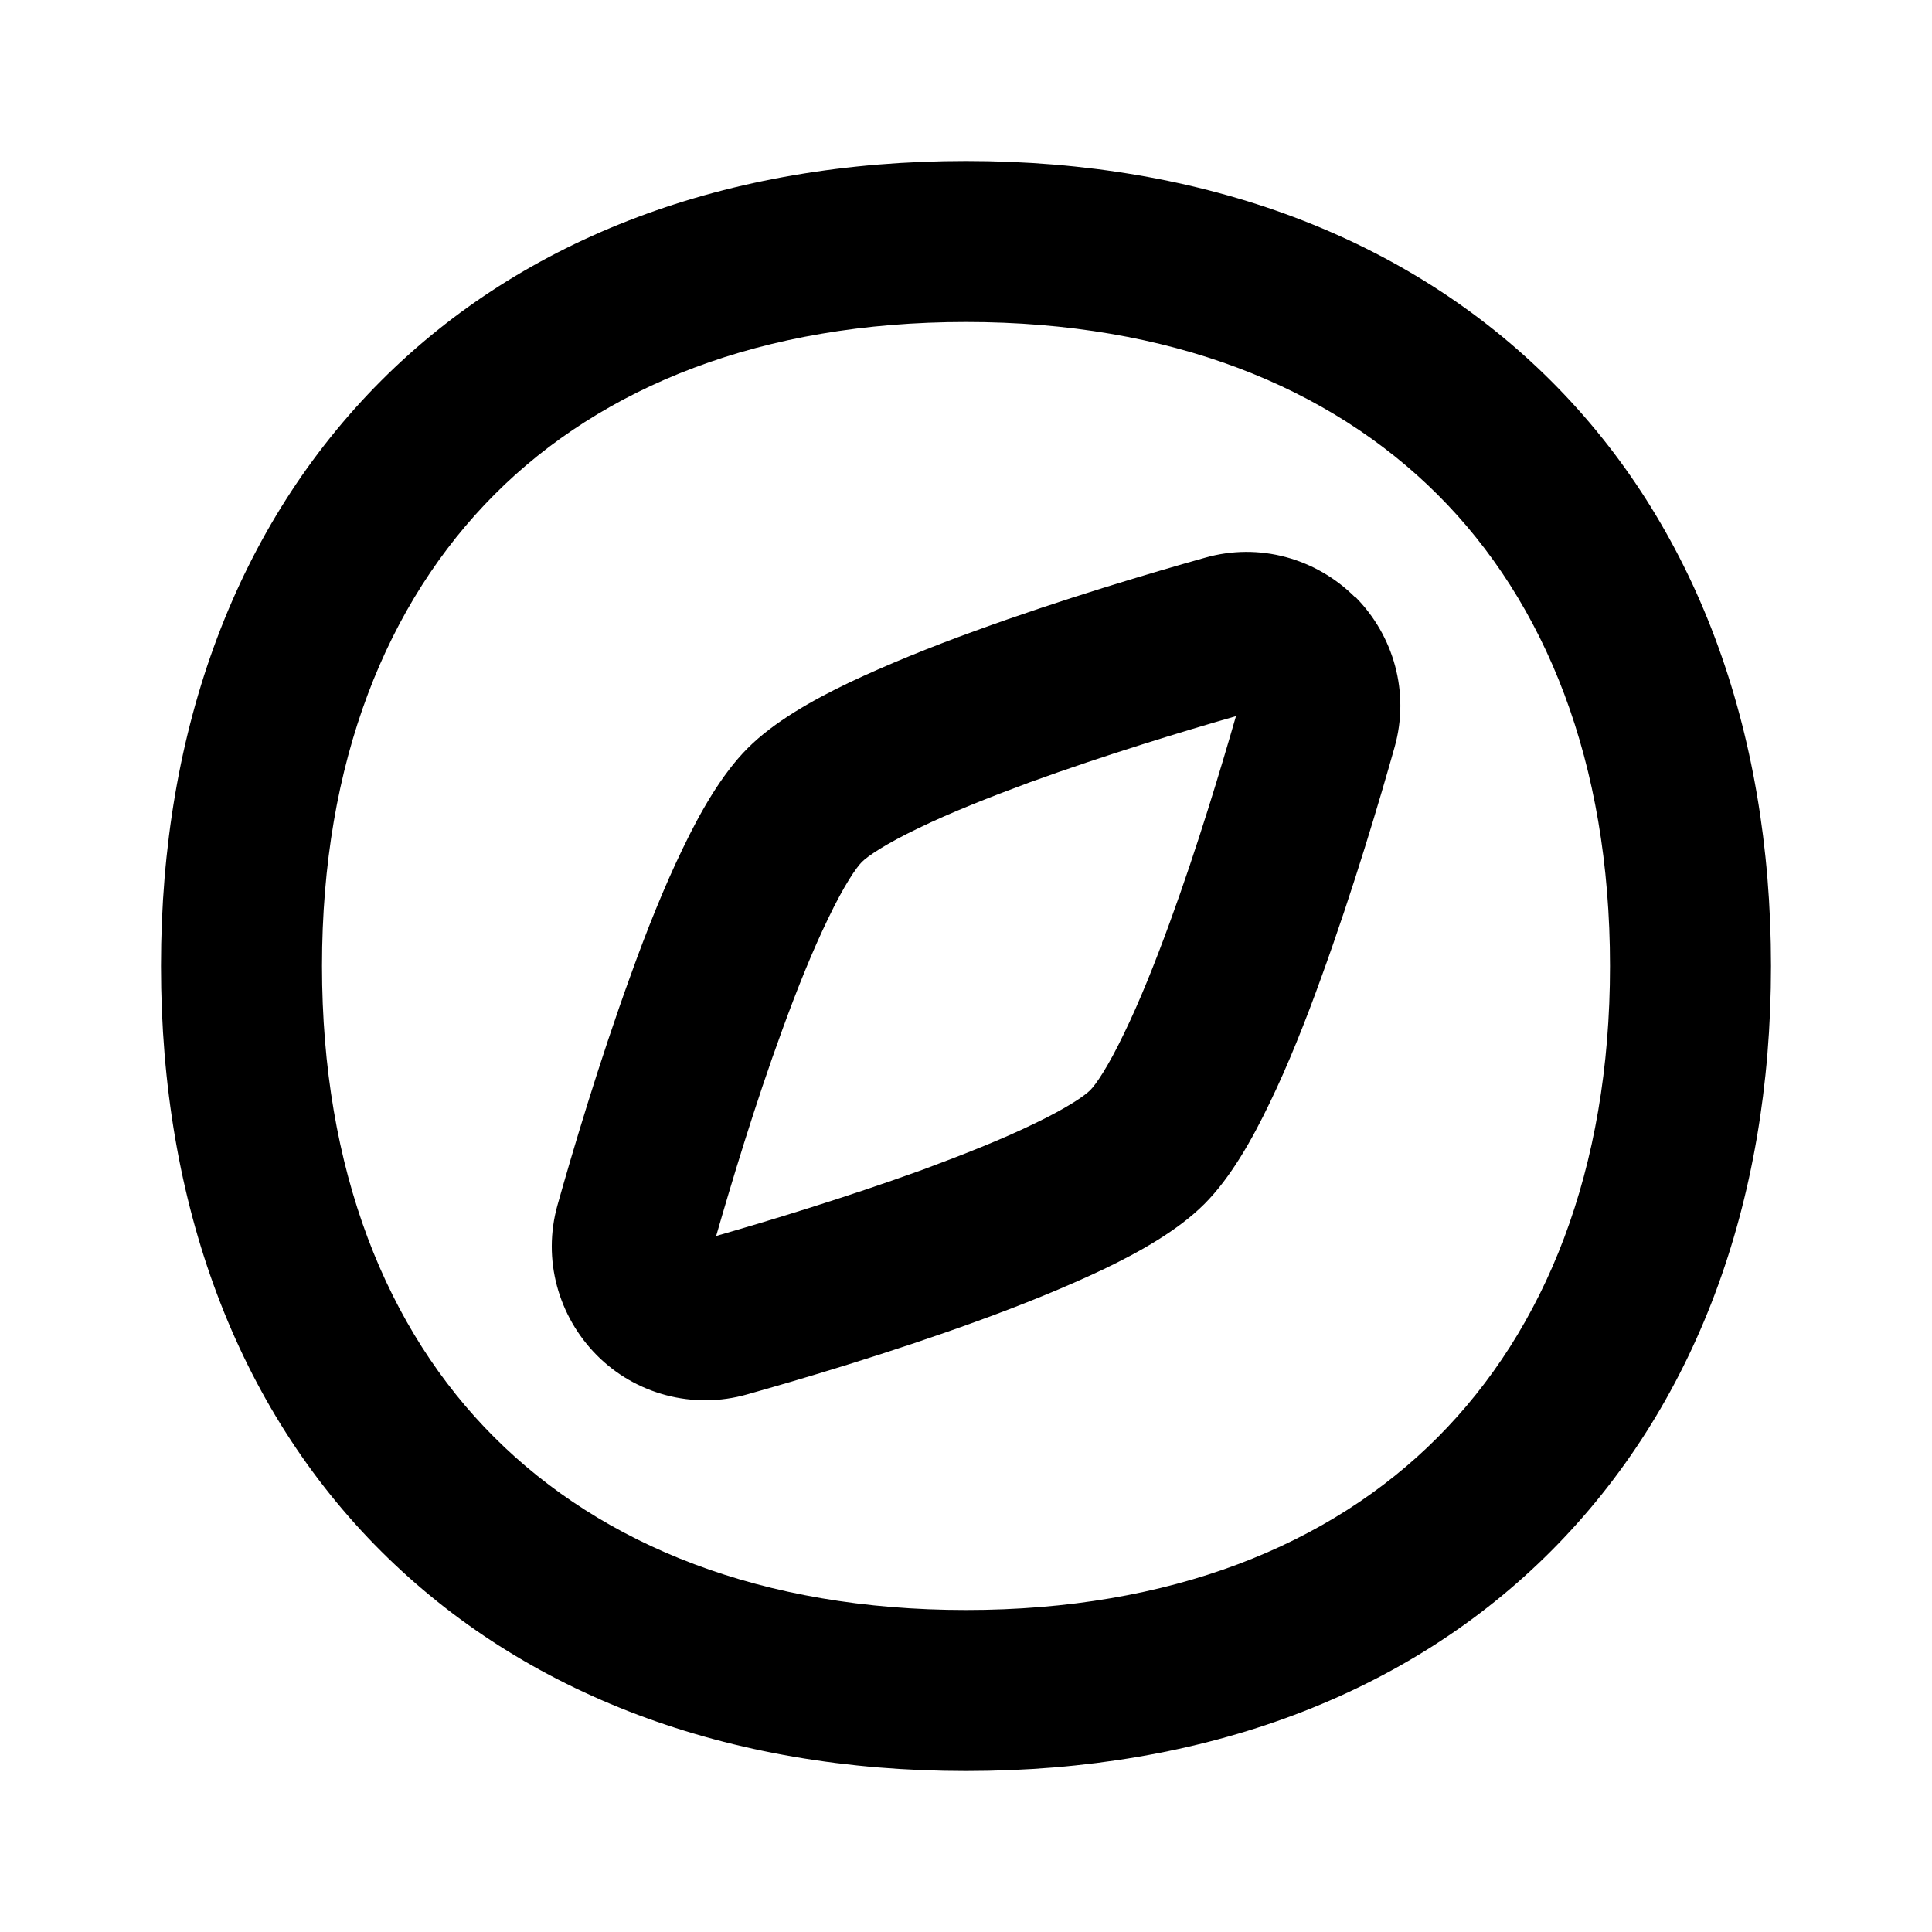 <svg xmlns="http://www.w3.org/2000/svg" viewBox="0 0 672 672"><!--! Font Awesome Pro 7.1.0 by @fontawesome - https://fontawesome.com License - https://fontawesome.com/license (Commercial License) Copyright 2025 Fonticons, Inc. --><path fill="currentColor" d="M471.3 207.7C457.8 194.2 438 188.6 419.1 194C401.3 199 369.4 208.4 339 219.5C323.8 225 308.5 231.2 295.2 237.5C282.7 243.5 269.3 251 260.1 260.2C250.9 269.4 243.4 282.8 237.4 295.3C231 308.5 224.9 323.8 219.4 339.1C208.3 369.6 198.9 401.4 193.9 419.2C188.6 438.1 194.2 457.9 207.6 471.4C221 484.9 241 490.4 259.9 485C277.7 480 309.6 470.6 340 459.5C355.2 454 370.5 447.8 383.8 441.5C396.3 435.5 409.7 428 418.9 418.8C428.1 409.6 435.6 396.2 441.6 383.7C448 370.5 454.1 355.2 459.6 339.9C470.7 309.4 480.1 277.6 485.1 259.8C490.4 240.9 484.8 221.1 471.4 207.6zM358.2 272.1C384.4 262.6 412.1 254.2 429.9 249.1C424.8 266.8 416.5 294.6 406.9 320.8C401.7 335.1 396.3 348.5 391 359.4C385.4 371.1 381.2 377.2 379.2 379.2C377.2 381.2 371.1 385.4 359.4 391C348.5 396.3 335.1 401.6 320.8 406.9C294.6 416.4 266.9 424.8 249.1 429.9C254.2 412.2 262.5 384.4 272.1 358.2C277.3 343.9 282.7 330.5 288 319.6C293.6 307.9 297.8 301.8 299.8 299.8C301.8 297.8 307.9 293.6 319.6 288C330.5 282.7 343.9 277.4 358.2 272.1zM336 56C253 56 182.4 82.5 132.5 132.5C82.6 182.5 56 253 56 336C56 419 82.5 489.6 132.5 539.5C182.5 589.4 253 616 336 616C419 616 489.6 589.5 539.5 539.5C589.4 489.5 616 419 616 336C616 253 589.5 182.4 539.5 132.5C489.5 82.6 419 56 336 56zM112 336C112 265 134.5 209.6 172 172C209.5 134.4 265 112 336 112C407 112 462.4 134.5 500 172C537.6 209.5 560 265 560 336C560 407 537.5 462.4 500 500C462.5 537.6 407 560 336 560C265 560 209.6 537.5 172 500C134.4 462.5 112 407 112 336z"/></svg>